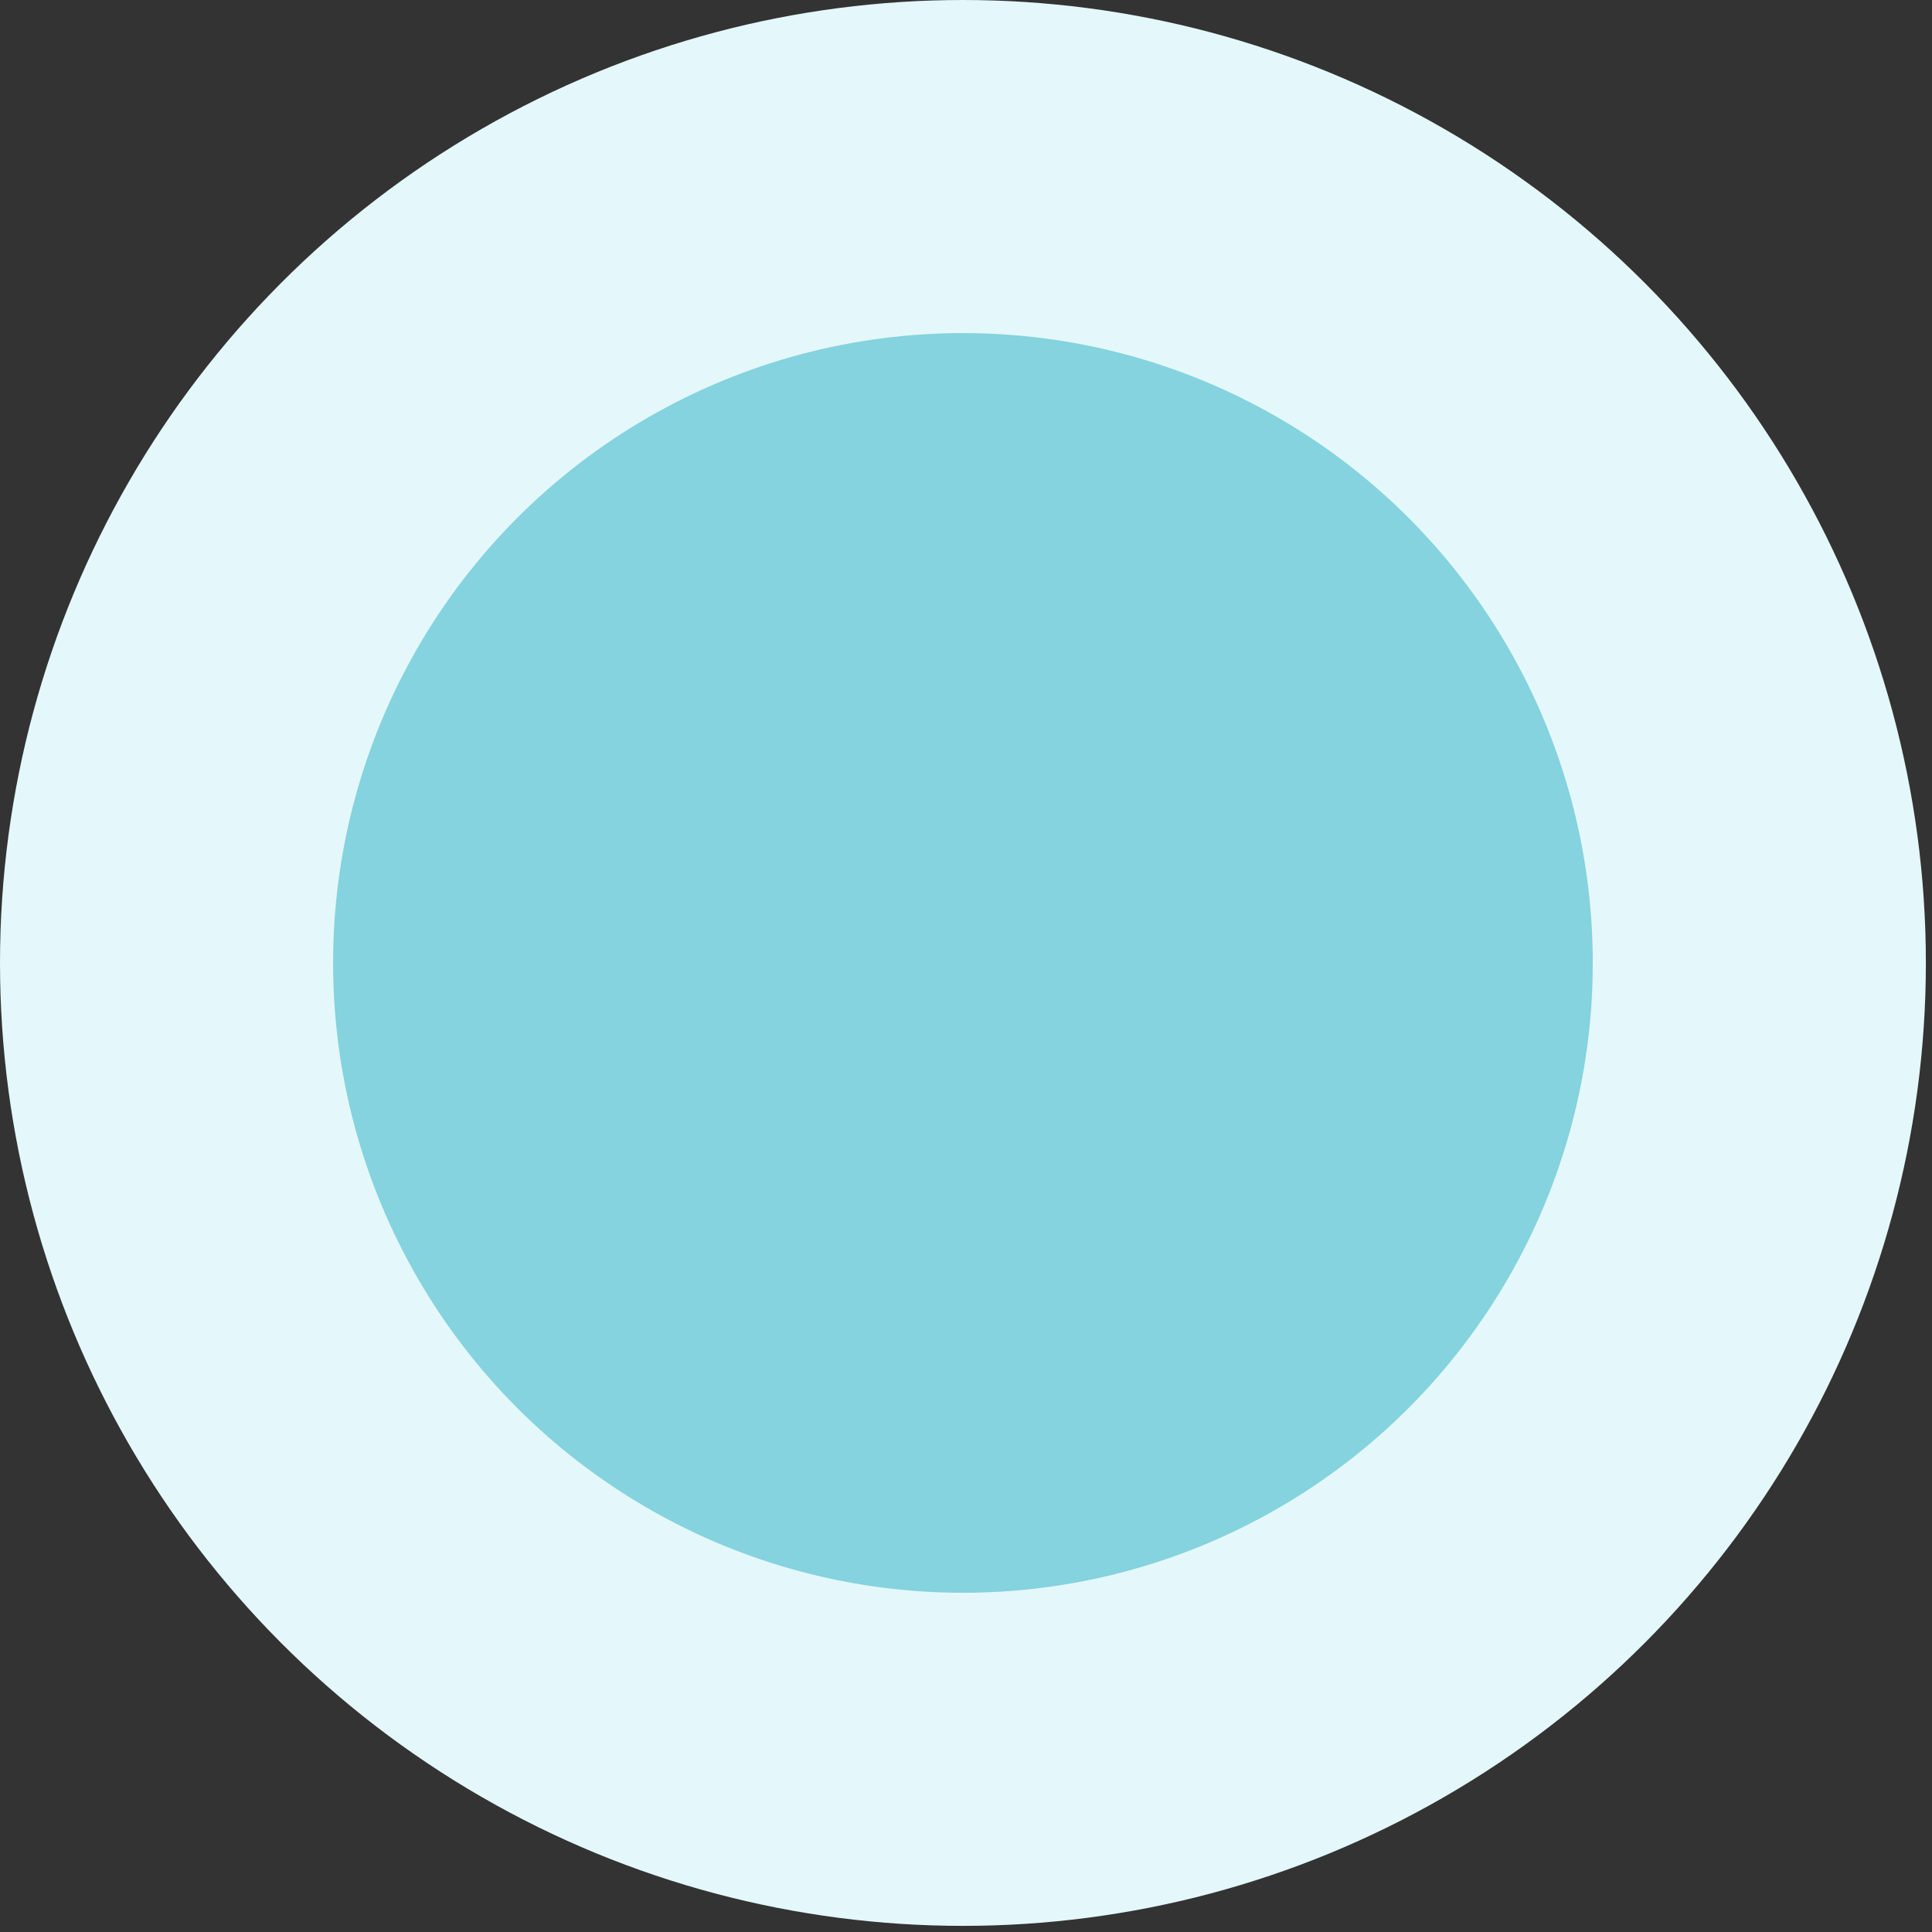 <svg width="29" height="29" viewBox="0 0 29 29" fill="none" xmlns="http://www.w3.org/2000/svg">
<rect x="0" y="0" width="29" height="29" fill="#333333" stroke="none"/>
<circle cx="14.454" cy="14.454" r="11.954" transform="rotate(-180 14.454 14.454)" fill="#84D3DE" stroke="#E4F7FA" stroke-width="5"/>
</svg>
